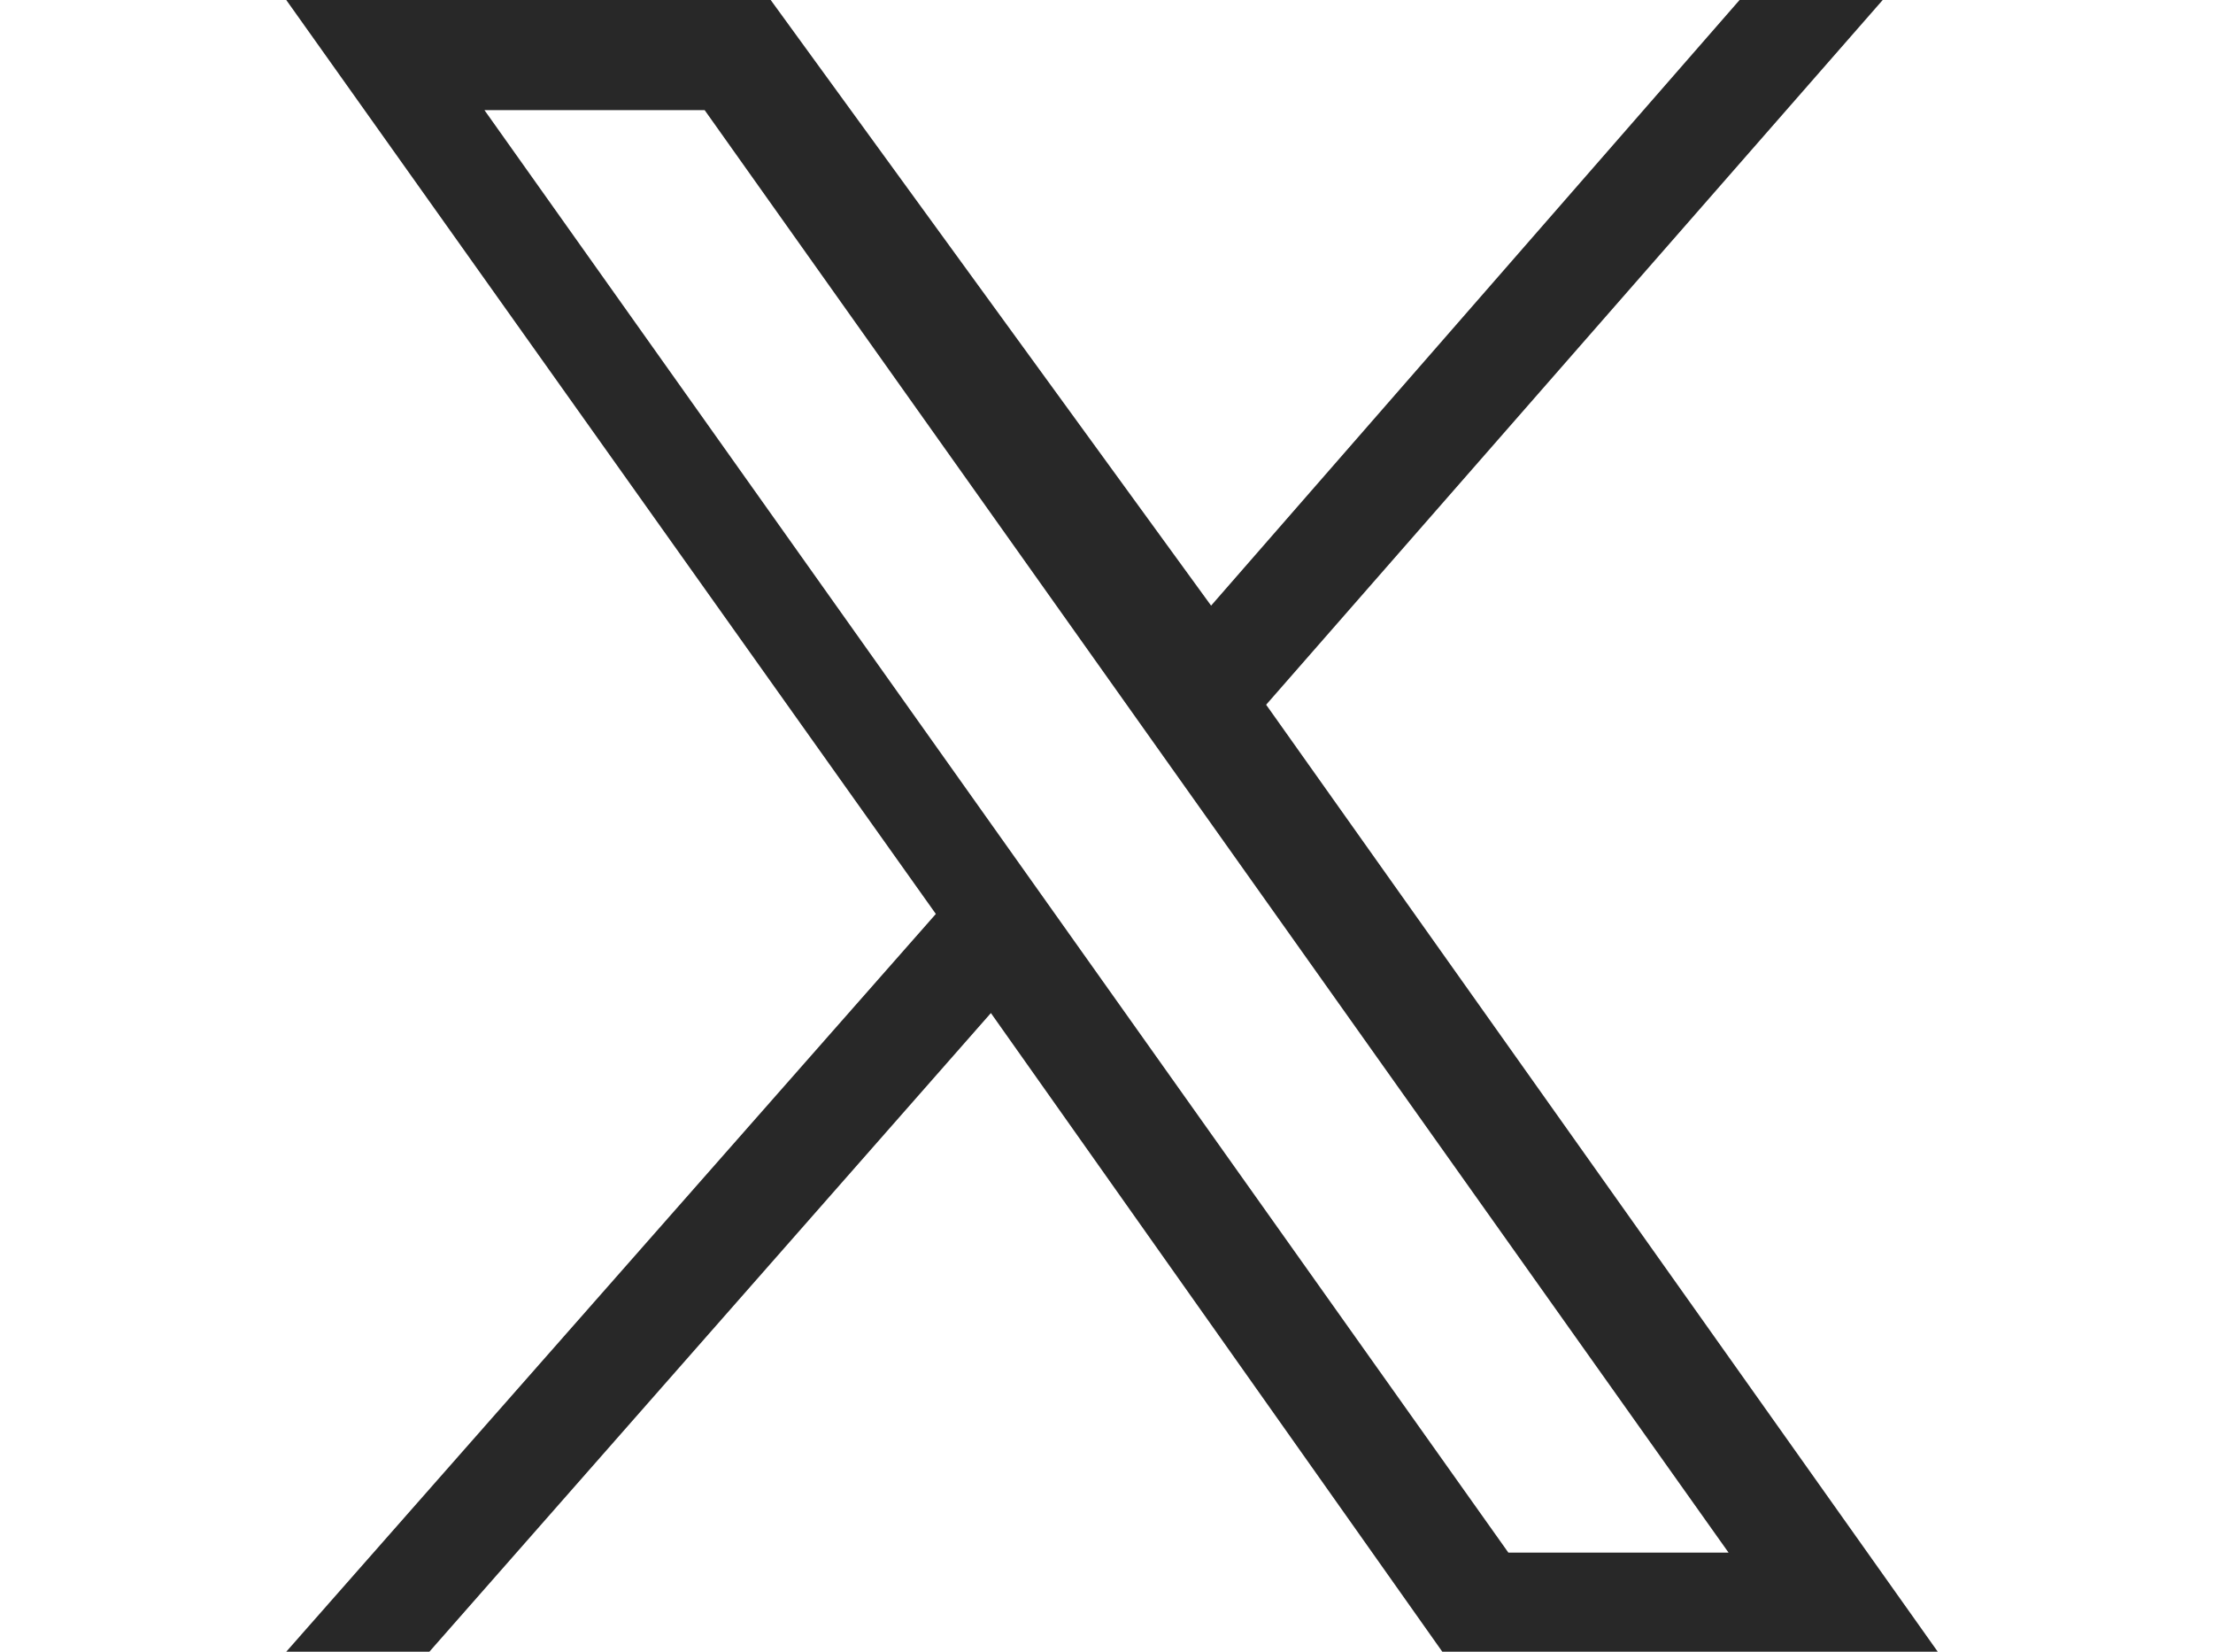 <?xml version="1.0" encoding="UTF-8"?>
<svg height="15px" xmlns="http://www.w3.org/2000/svg" version="1.1" viewBox="0 0 20.1 15">
  <defs>
    <style>
      .cls-1 {
        fill: #282828;
      }
    </style>
  </defs>
  <!-- Generator: Adobe Illustrator 28.7.1, SVG Export Plug-In . SVG Version: 1.2.0 Build 142)  -->
  <g>
    <g id="Capa_1">
      <path class="cls-1" d="M11.5,6.4L17.1,0h-1.3l-4.8,5.5L7,0H2.6l5.9,8.3-5.9,6.7h1.3l5.1-5.8,4.1,5.8h4.5M4.4,1h2l9.3,13.1h-2"/>
    </g>
  </g>
</svg>